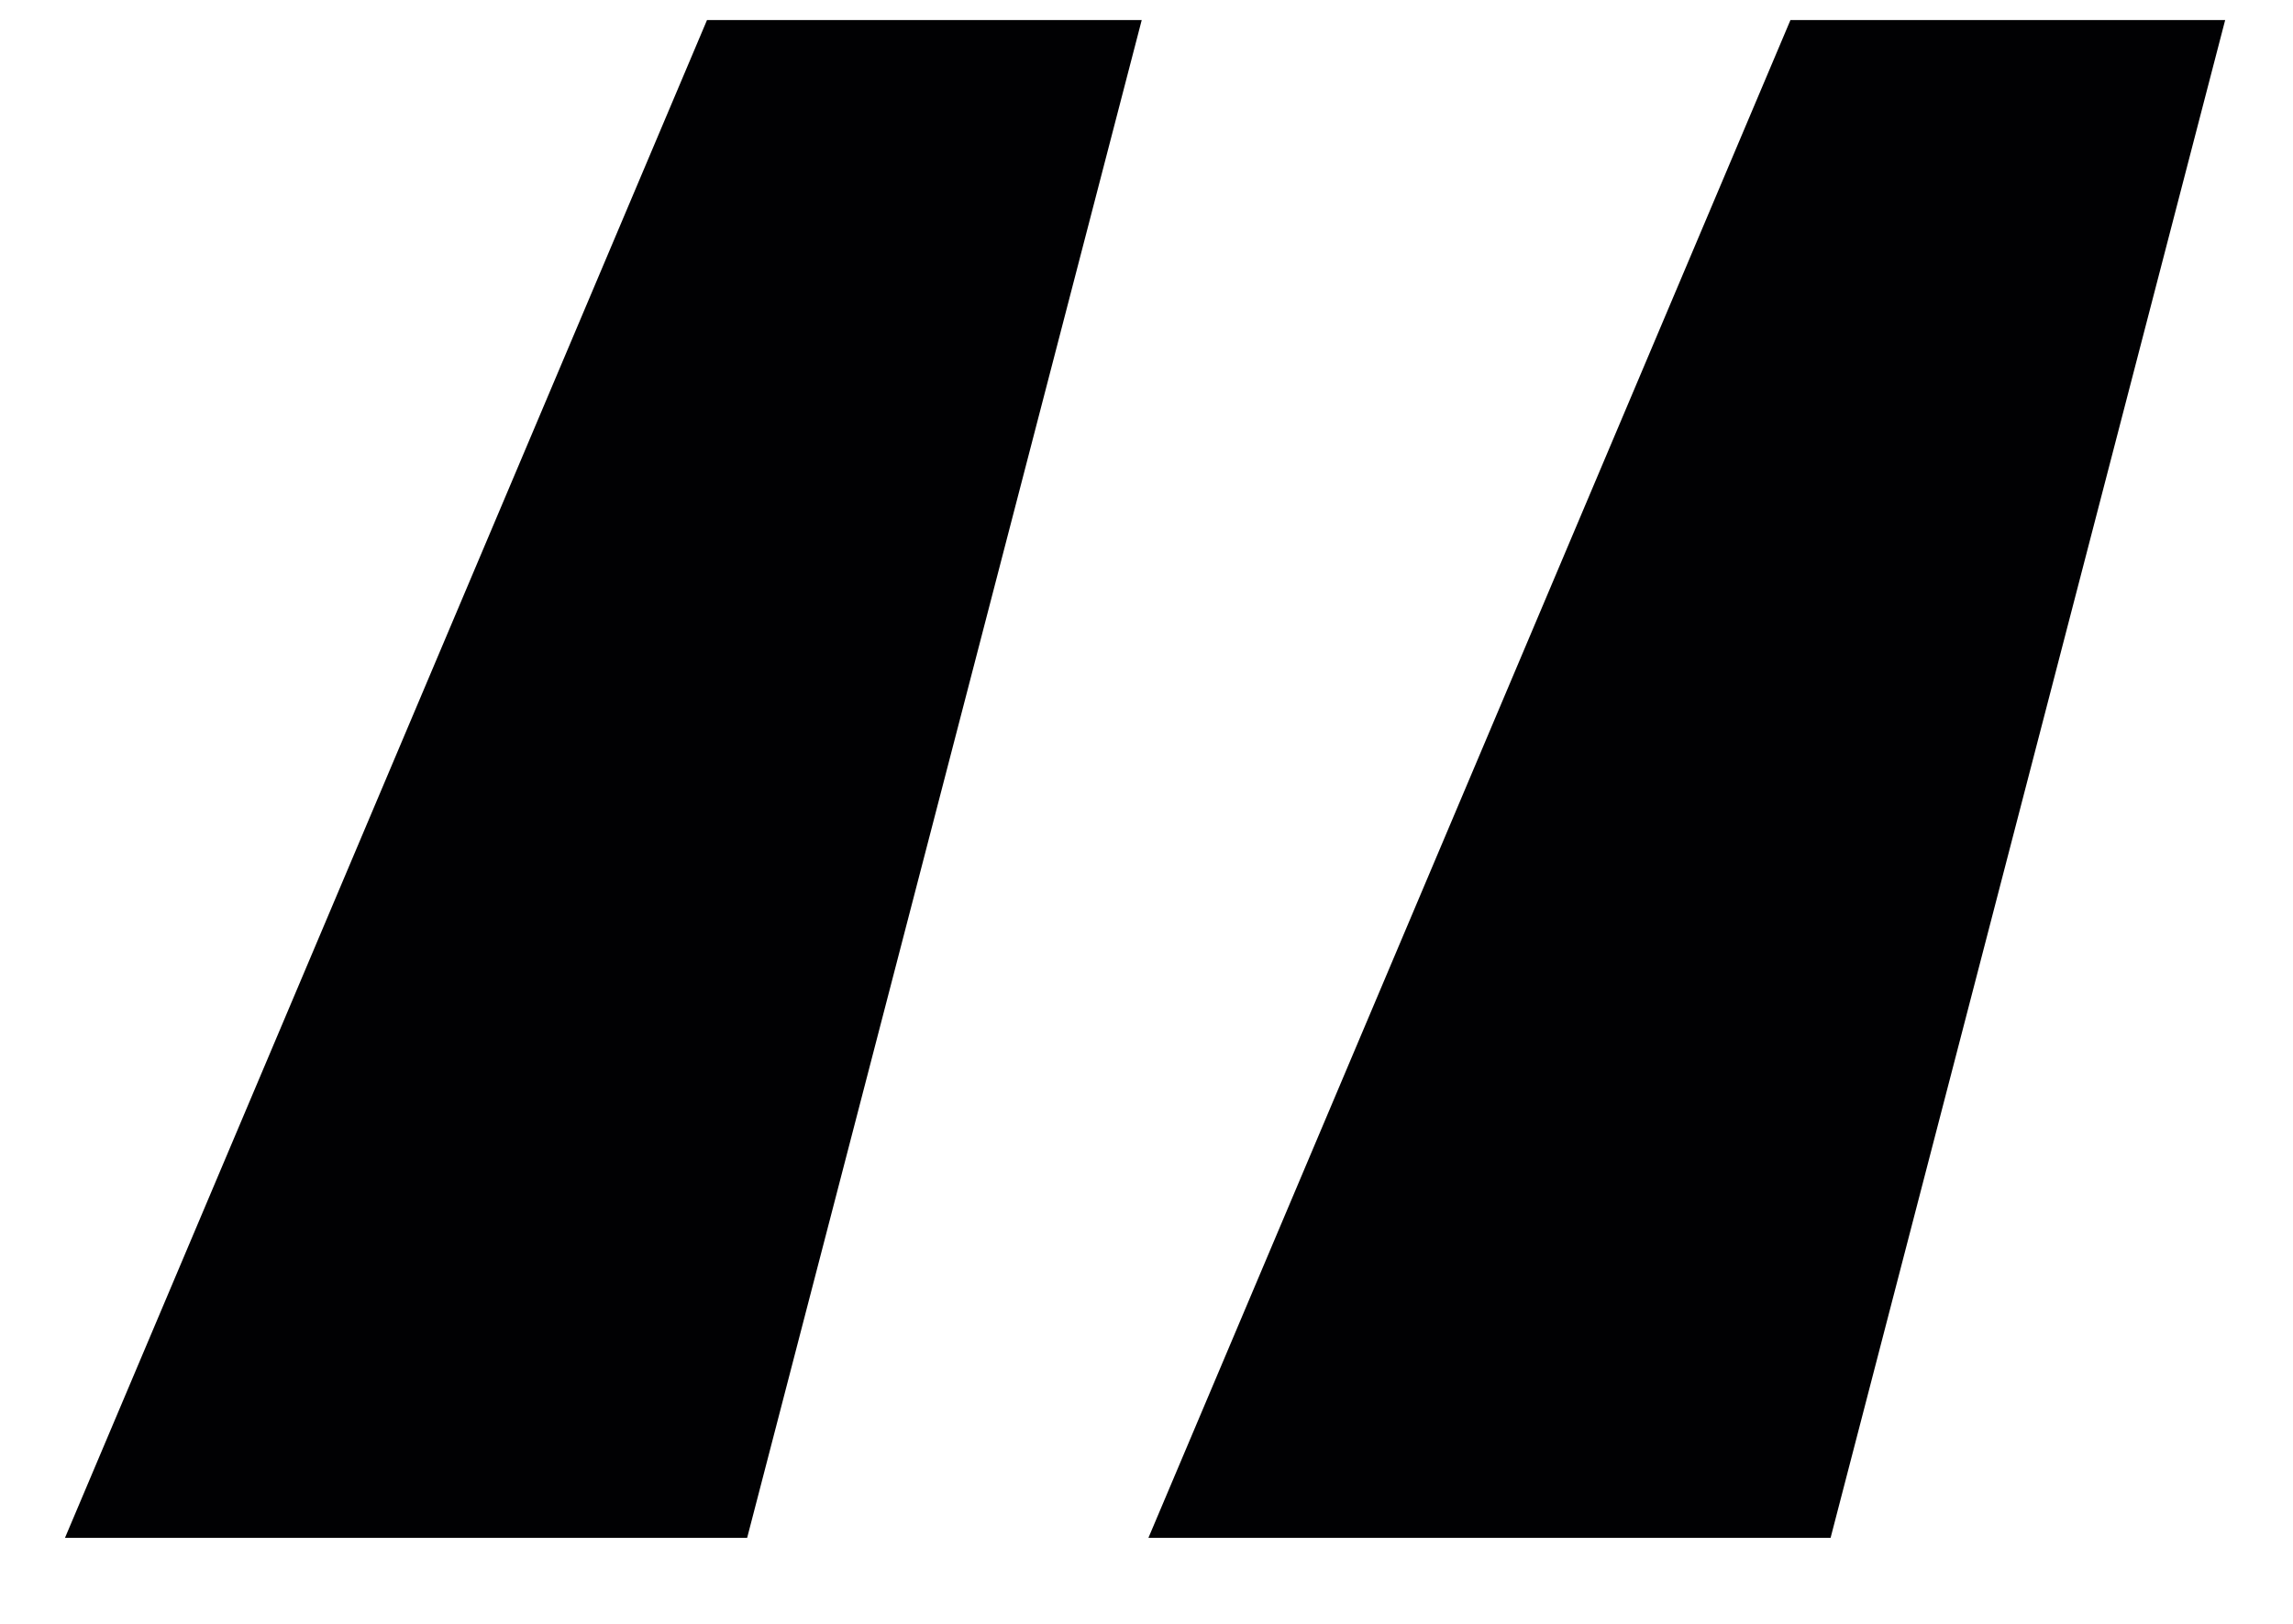 <svg width="24" height="17" viewBox="0 0 24 17" fill="none" xmlns="http://www.w3.org/2000/svg">
<path d="M7.82 16.1H0.68L7.4 0.21H11.95L7.82 16.1ZM19.16 16.1H12.02L18.74 0.21H23.29L19.16 16.1Z" fill="#010103"/>
</svg>
